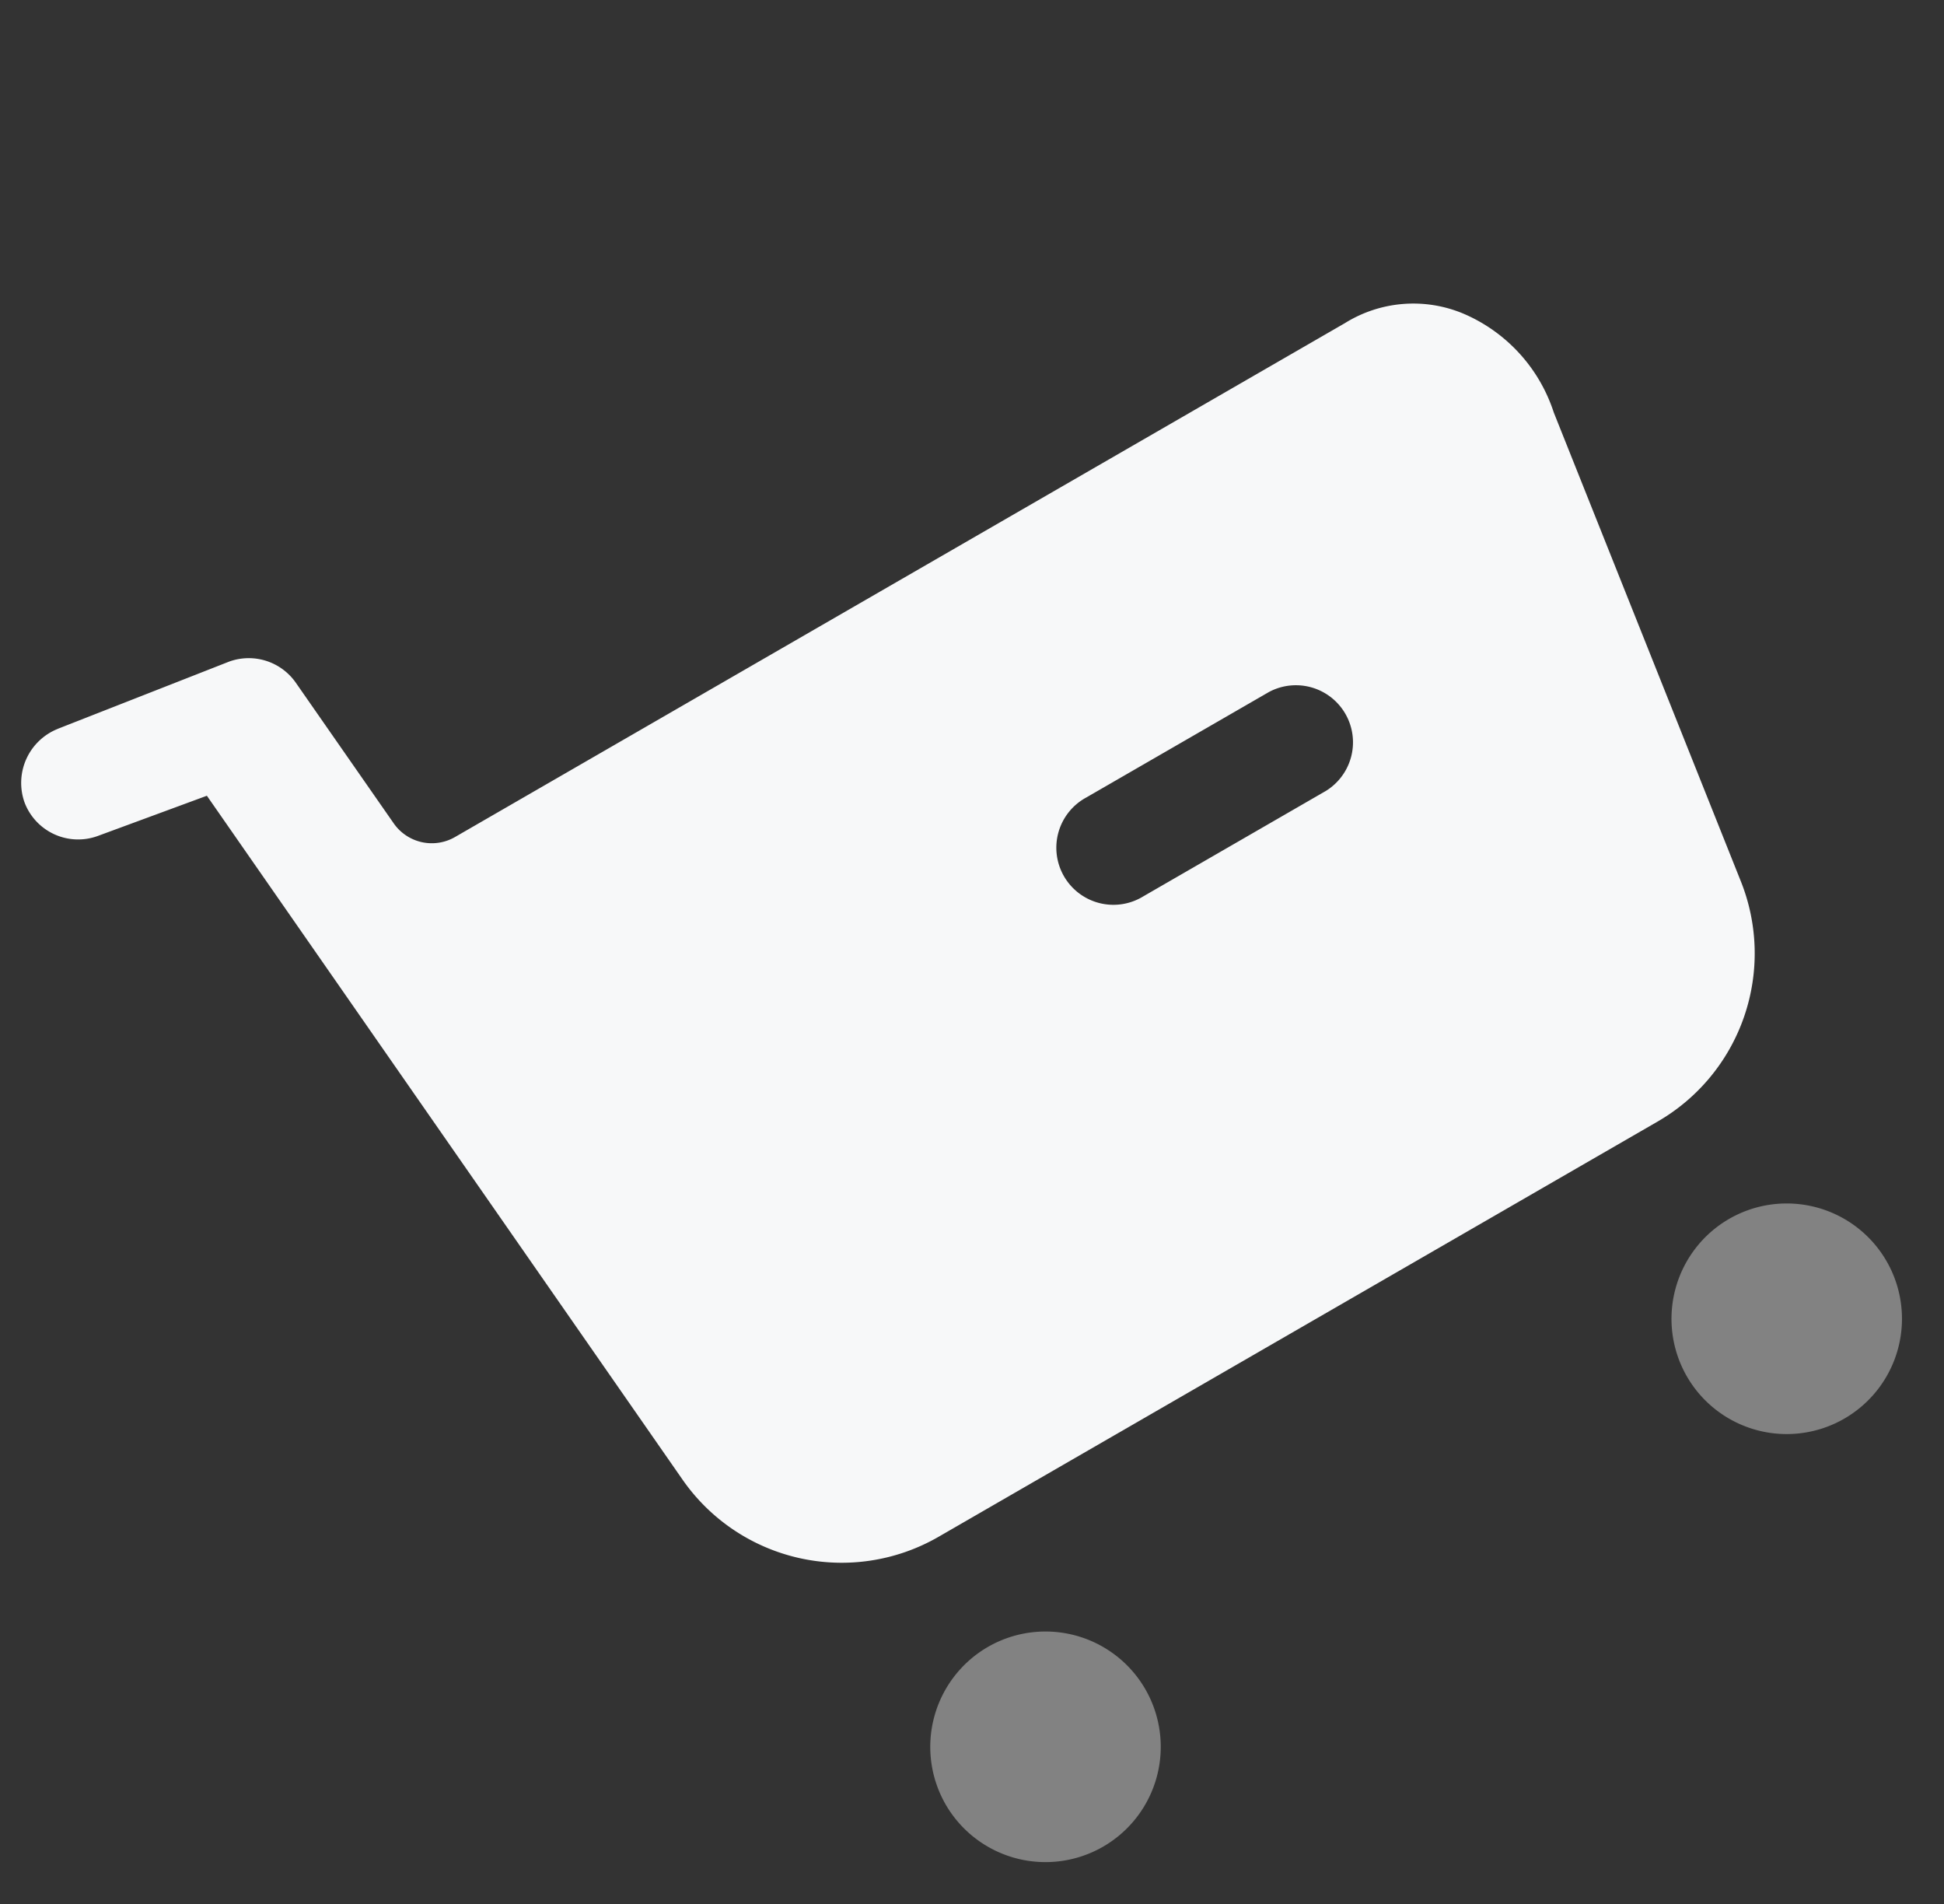 <svg xmlns="http://www.w3.org/2000/svg" width="38.451" height="37.658" viewBox="0 0 38.451 37.658">
  <rect x="0" y="0" width="38.451" height="37.658" fill="#333333" stroke="none"/>
  <g id="Iconly_Bulk_Buy" data-name="Iconly/Bulk/Buy" transform="translate(-2.982 13.895) rotate(-30)">
    <g id="Buy" transform="translate(2 2.5)">
      <path id="Combined-Shape" d="M6.2,16.569a2.28,2.28,0,1,1-2.287,2.287A2.283,2.283,0,0,1,6.2,16.569Zm16.929,0a2.28,2.28,0,1,1-2.287,2.287A2.283,2.283,0,0,1,23.126,16.569Z" transform="translate(1.974 8.363)" fill="#f7f8f9" opacity="0.4"/>
      <path id="Fill-7" d="M1.172,0l.153.012L4.914.554a1.136,1.136,0,0,1,.933,1.023h0l.286,3.371a.918.918,0,0,0,.918.844H27.373A2.56,2.56,0,0,1,29.495,6.8a3.2,3.2,0,0,1,.572,2.587h0l-1.43,9.871a3.84,3.84,0,0,1-3.807,3.3H8.413a3.835,3.835,0,0,1-3.822-3.52h0L3.206,2.631.934,2.24A1.133,1.133,0,0,1,.016.945,1.151,1.151,0,0,1,1.325.013Zm21.25,11.358H18.254a1.129,1.129,0,1,0,0,2.257h4.168a1.129,1.129,0,0,0,0-2.257Z" fill="#f7f8f9"/>
    </g>
  </g>
</svg>
